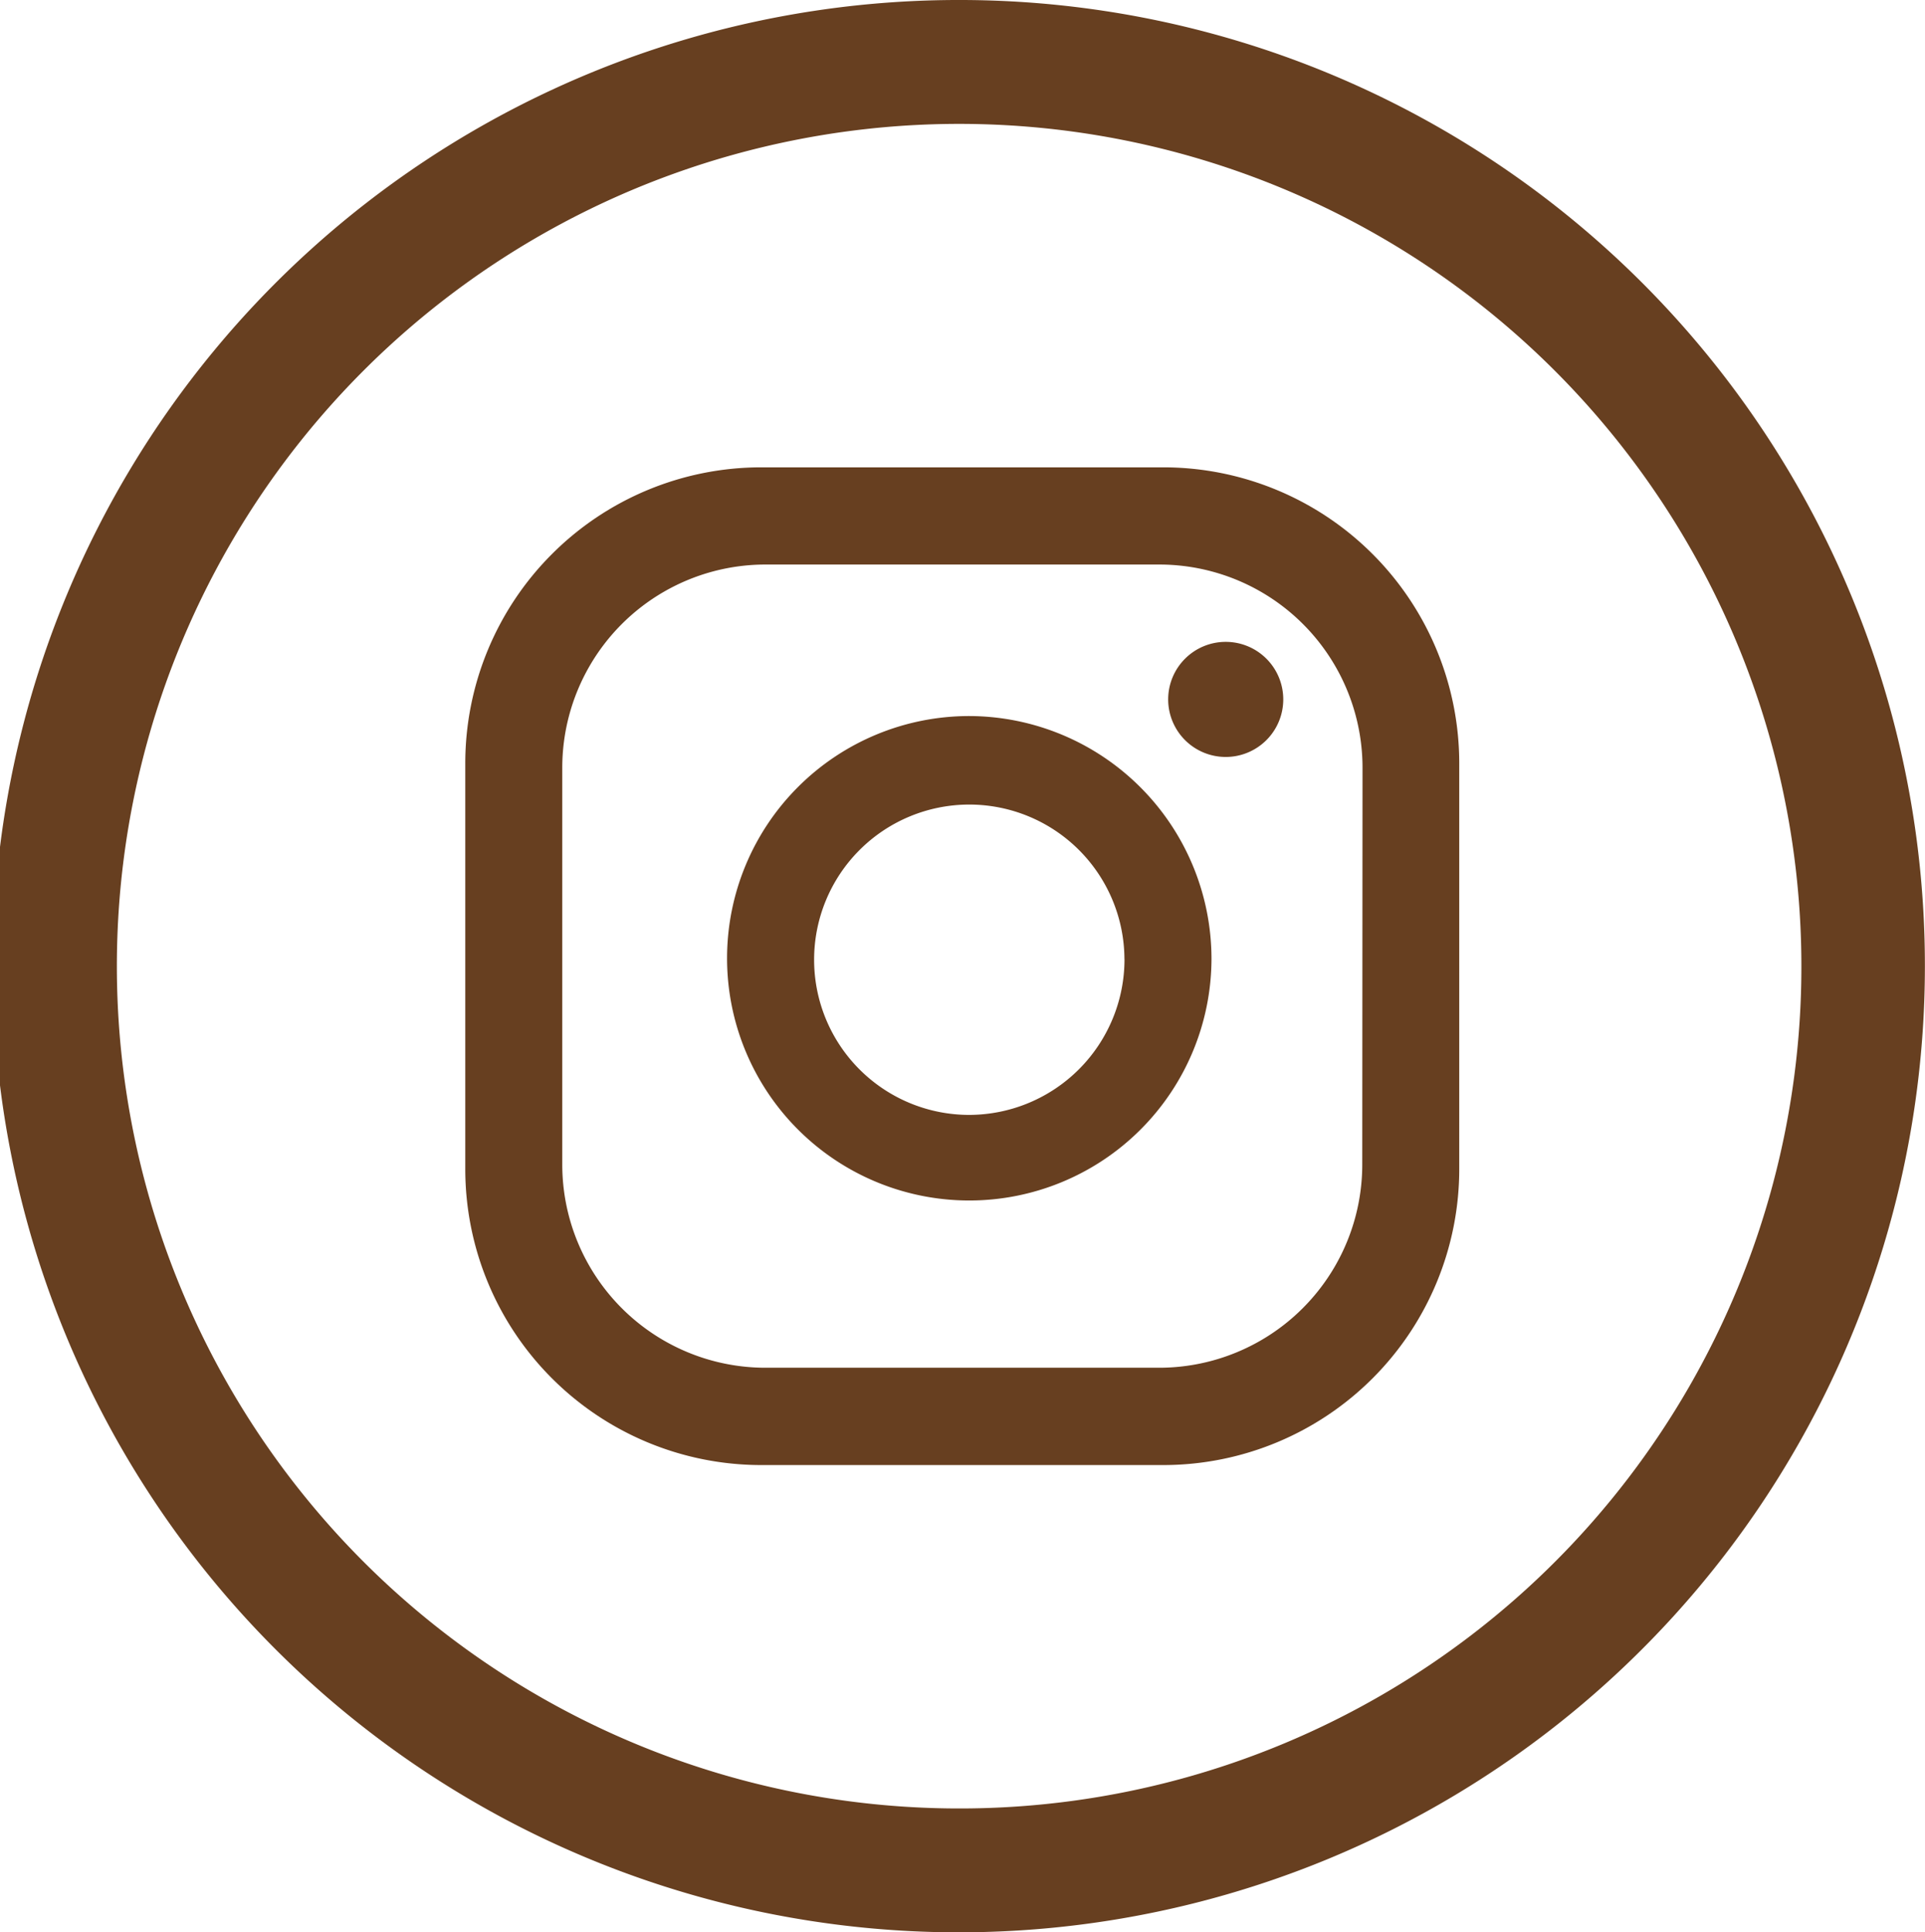 <svg xmlns="http://www.w3.org/2000/svg" width="36.797" height="36.936"><g data-name="Group 610"><g data-name="Group 609"><g data-name="Group 608"><path data-name="Path 373" d="M24.53 13.375a1.1 1.1 0 11-1.1-1.106 1.1 1.1 0 011.1 1.106zm-1.372 4.959a4.63 4.63 0 11-4.629-4.647 4.644 4.644 0 014.629 4.647zm-1.664 0a2.966 2.966 0 10-2.966 2.977 2.975 2.975 0 002.967-2.977zm6.4-3.733a5.658 5.658 0 00-5.647-5.668h-7.706a5.658 5.658 0 00-5.647 5.668v7.735a5.658 5.658 0 005.647 5.668h7.706a5.658 5.658 0 005.647-5.668zm-1.854 7.65a3.885 3.885 0 01-3.878 3.893h-7.536a3.885 3.885 0 01-3.878-3.893v-7.567a3.885 3.885 0 013.878-3.893h7.536a3.885 3.885 0 013.883 3.893z" fill="#673f20"/></g><path data-name="Path 374" d="M18.395 0a18.468 18.468 0 1018.4 18.468A18.454 18.454 0 0018.395 0zm0 34.568a16.1 16.1 0 1116.039-16.1 16.088 16.088 0 01-16.039 16.1z" fill="#673f20"/></g></g></svg>